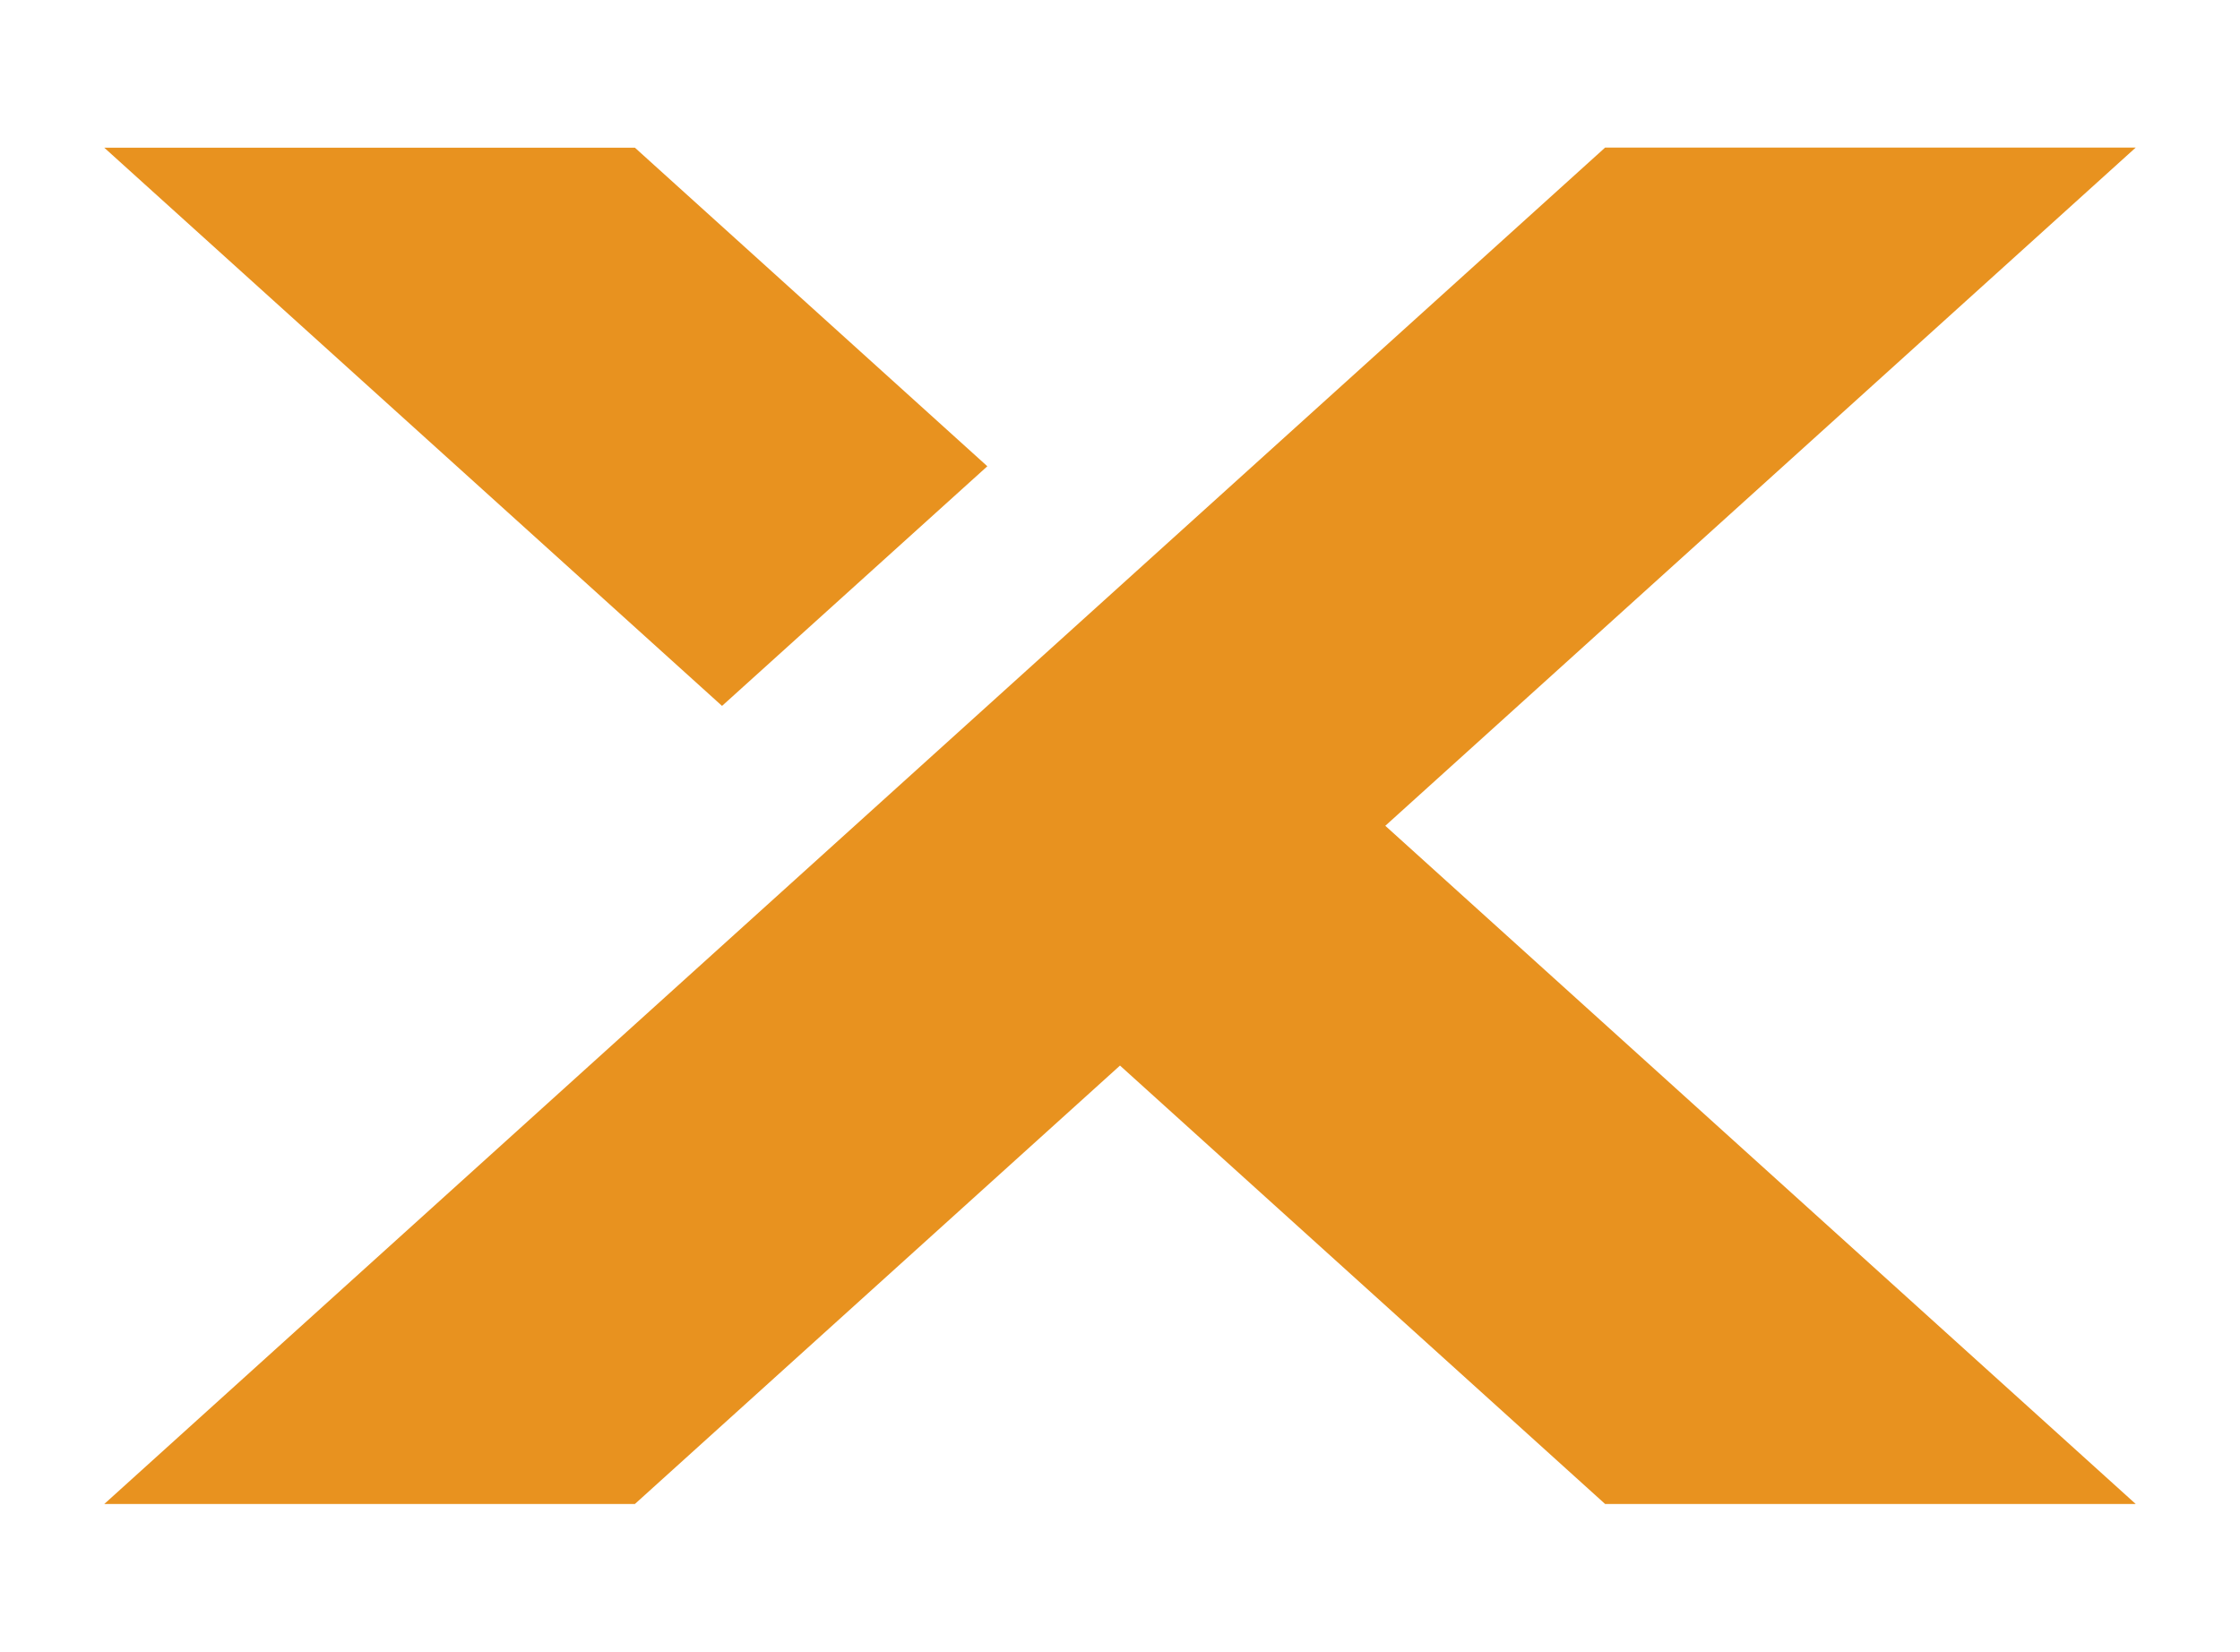 <?xml version="1.0" encoding="UTF-8"?> <svg xmlns="http://www.w3.org/2000/svg" id="Calque_1" data-name="Calque 1" viewBox="0 0 845.42 623.42"><defs><style>.cls-1{fill:#e8921f;fill-rule:evenodd;}</style></defs><path class="cls-1" d="M372.64,176l-133-120.24H39.36L272.51,266.46Z"></path><path class="cls-1" d="M773.17,85.44l32.89-29.73H605.8l-566.44,512H239.62L422.71,402.22,605.8,567.71H806.06l-283.22-256Z"></path></svg> 